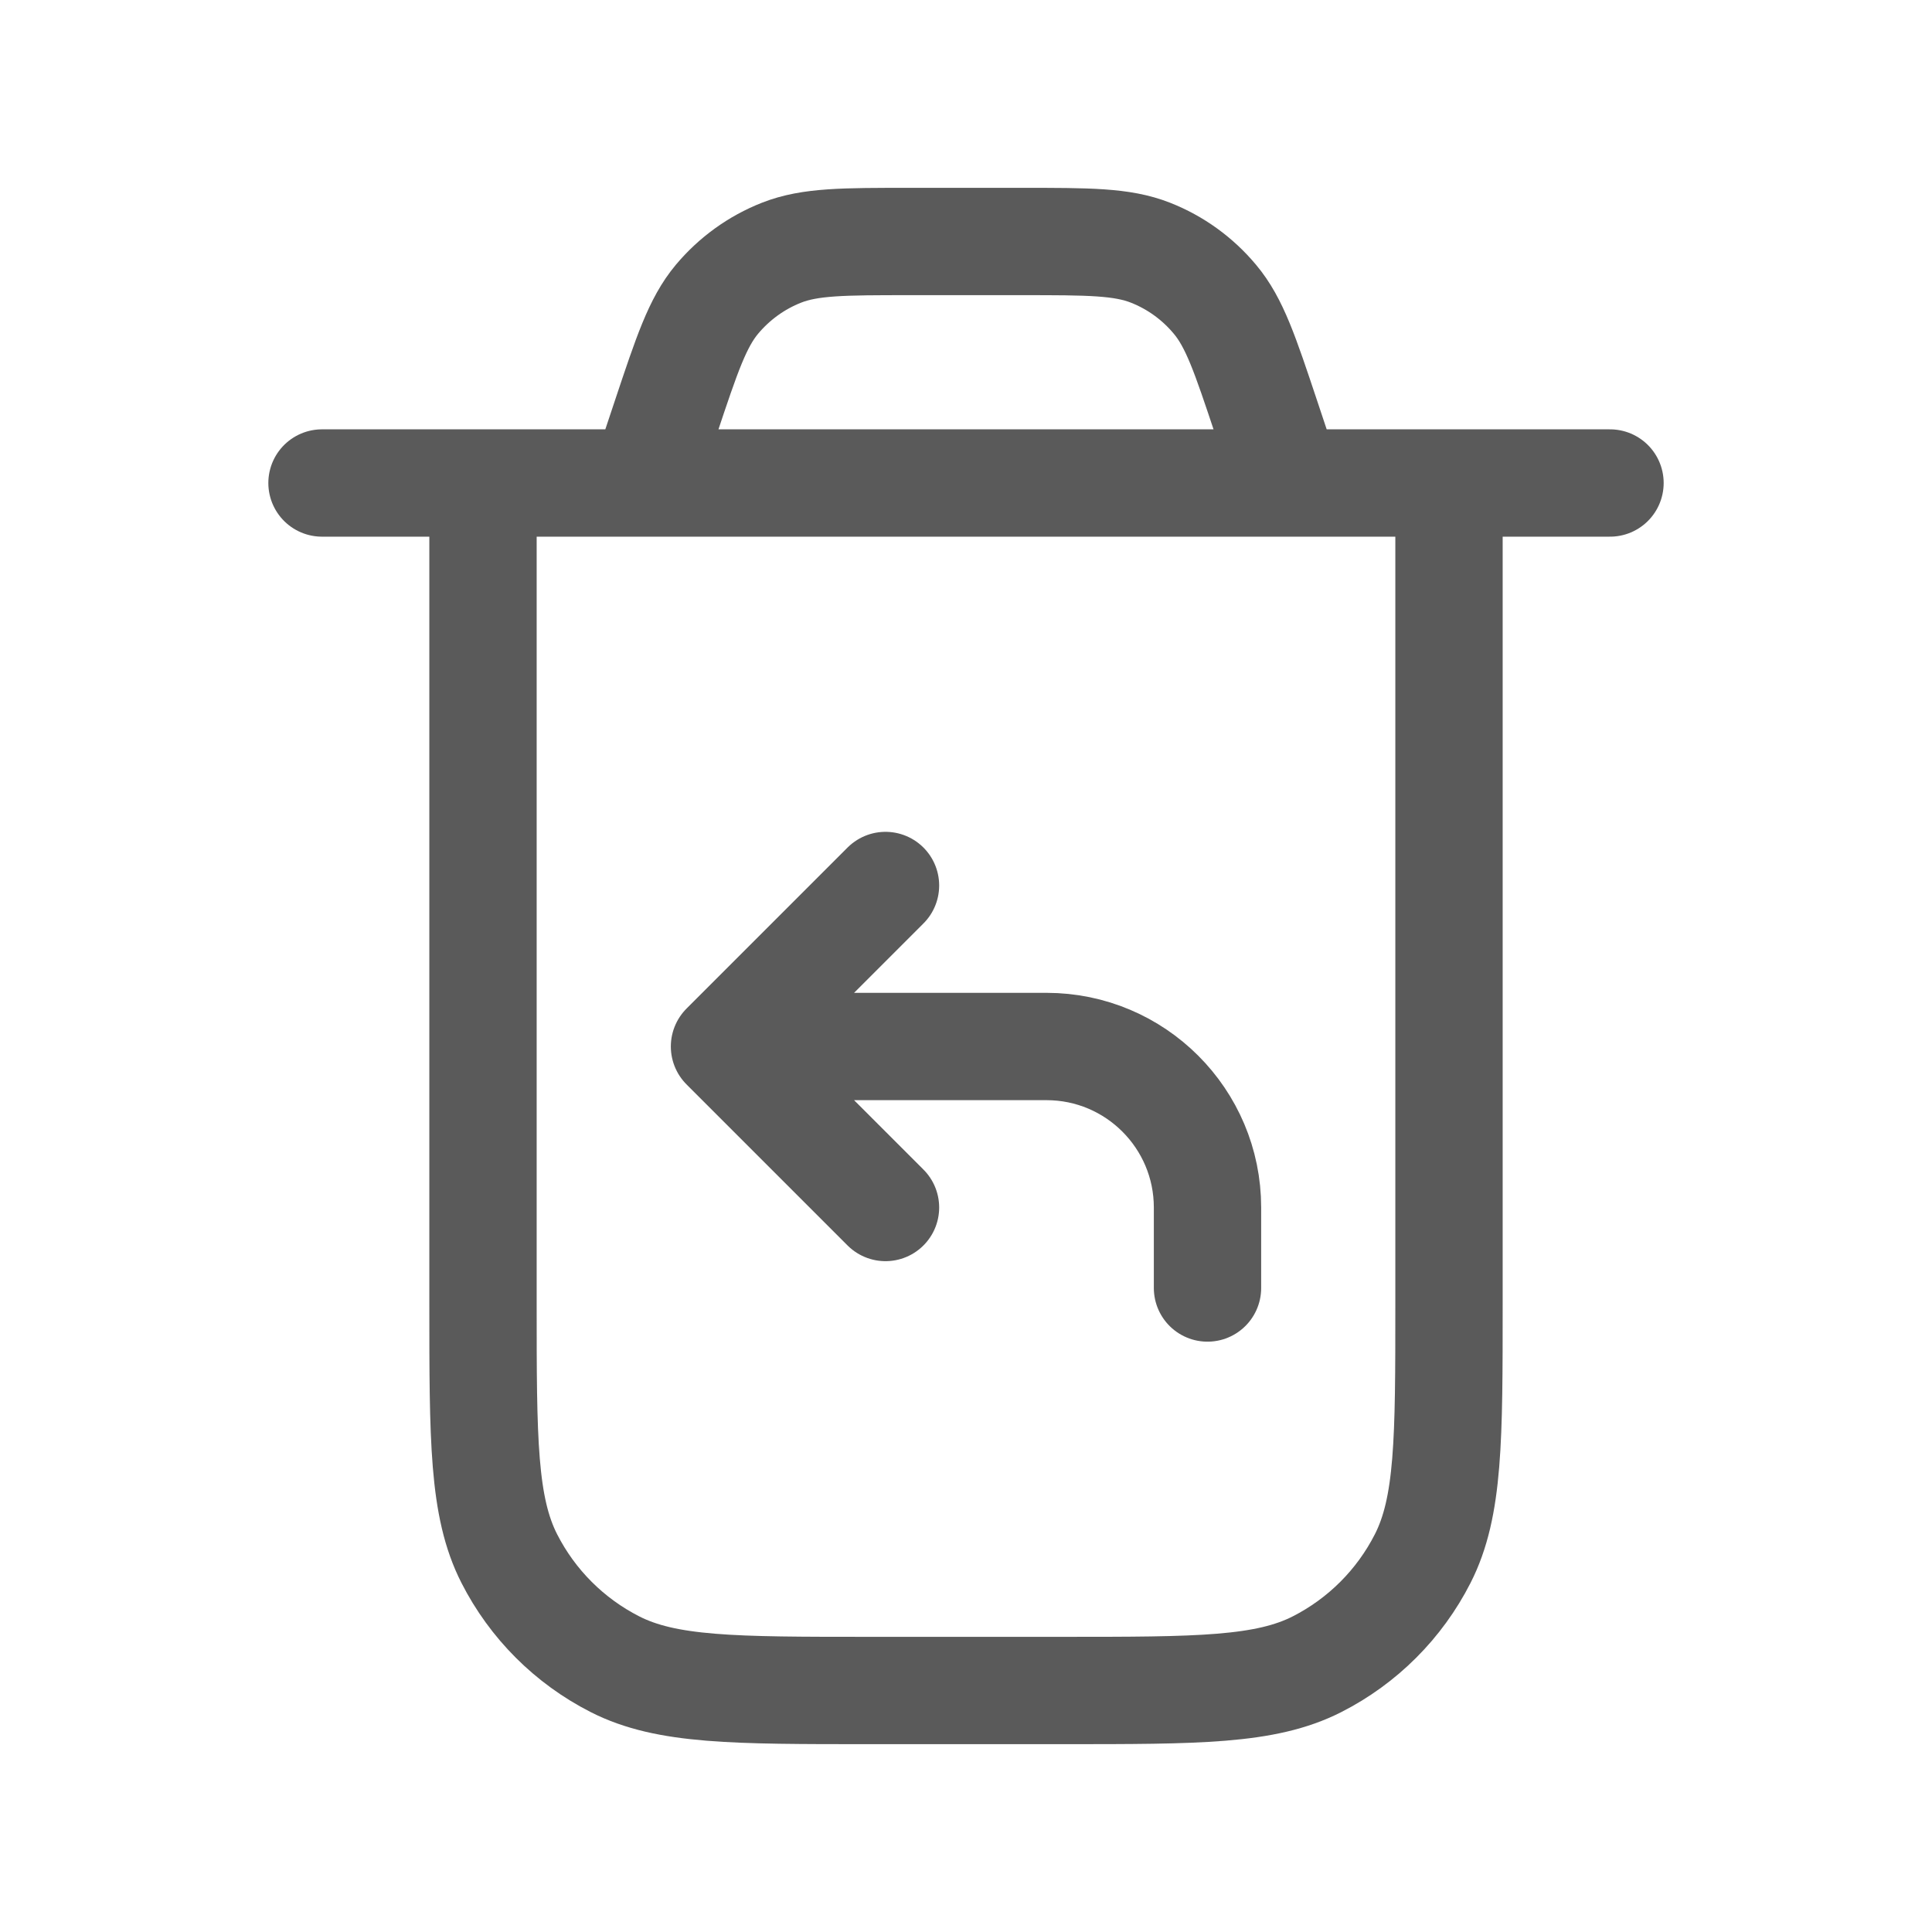 <svg width="18" height="18" viewBox="0 0 18 18" fill="none" xmlns="http://www.w3.org/2000/svg">
<path d="M8.25 11.25L6.75 9.75M6.75 9.75L8.25 8.25M6.75 9.75H9.75C10.578 9.75 11.25 10.422 11.25 11.25V12M12 4.5L11.797 3.891C11.6 3.301 11.502 3.006 11.319 2.788C11.158 2.595 10.952 2.446 10.718 2.354C10.453 2.25 10.142 2.25 9.52 2.25H8.48C7.858 2.25 7.547 2.25 7.282 2.354C7.048 2.446 6.842 2.595 6.68 2.788C6.498 3.006 6.4 3.301 6.203 3.891L6 4.5M3 4.5H15M13.5 4.5V12.15C13.5 13.41 13.5 14.04 13.255 14.521C13.039 14.945 12.695 15.289 12.271 15.505C11.79 15.75 11.16 15.75 9.9 15.75H8.1C6.84 15.75 6.21 15.75 5.729 15.505C5.305 15.289 4.961 14.945 4.745 14.521C4.5 14.04 4.5 13.41 4.5 12.15V4.5" stroke="#5A5A5A" stroke-linecap="round" stroke-linejoin="round"/>
</svg>
